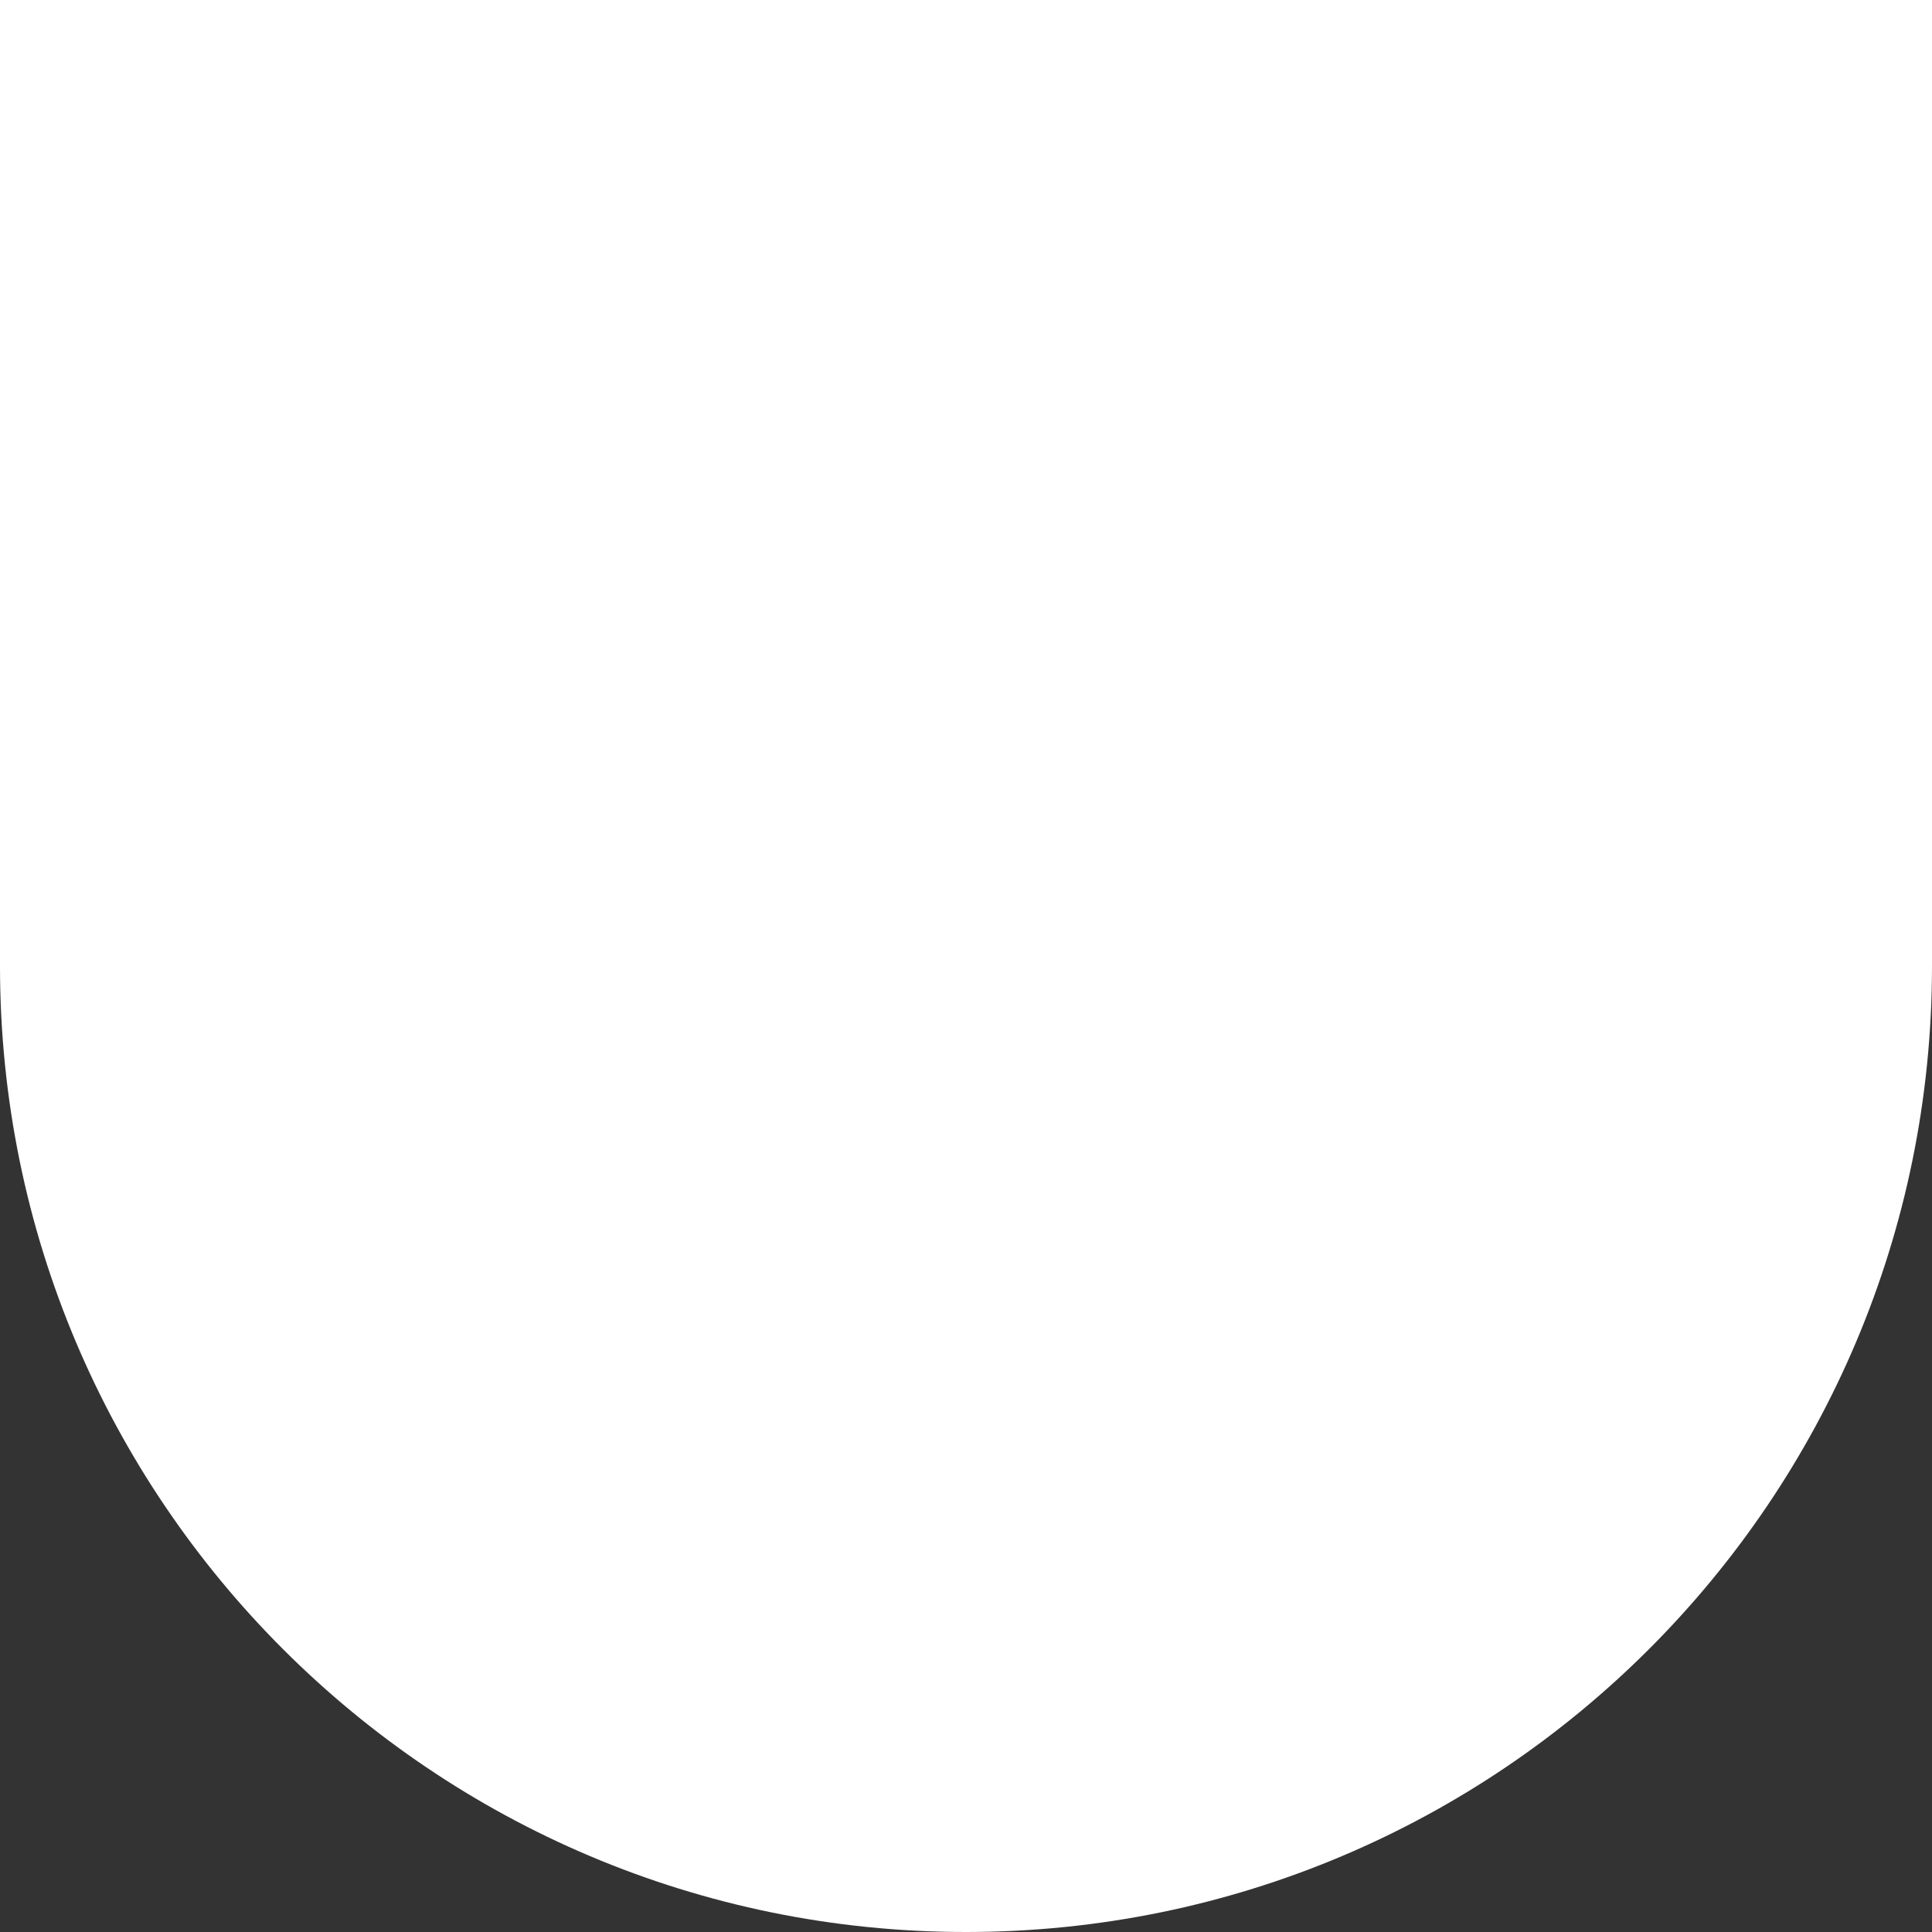 <?xml version="1.0" encoding="UTF-8"?> <svg xmlns="http://www.w3.org/2000/svg" width="20" height="20" viewBox="0 0 20 20" fill="none"><rect x="0" y="0" width="20" height="20" fill="#333333" stroke="none"/> <path d="M0 0L0 10C0 15.523 4.477 20 10 20C15.523 20 20 15.523 20 10V0L0 0Z" fill="white"></path> </svg> 